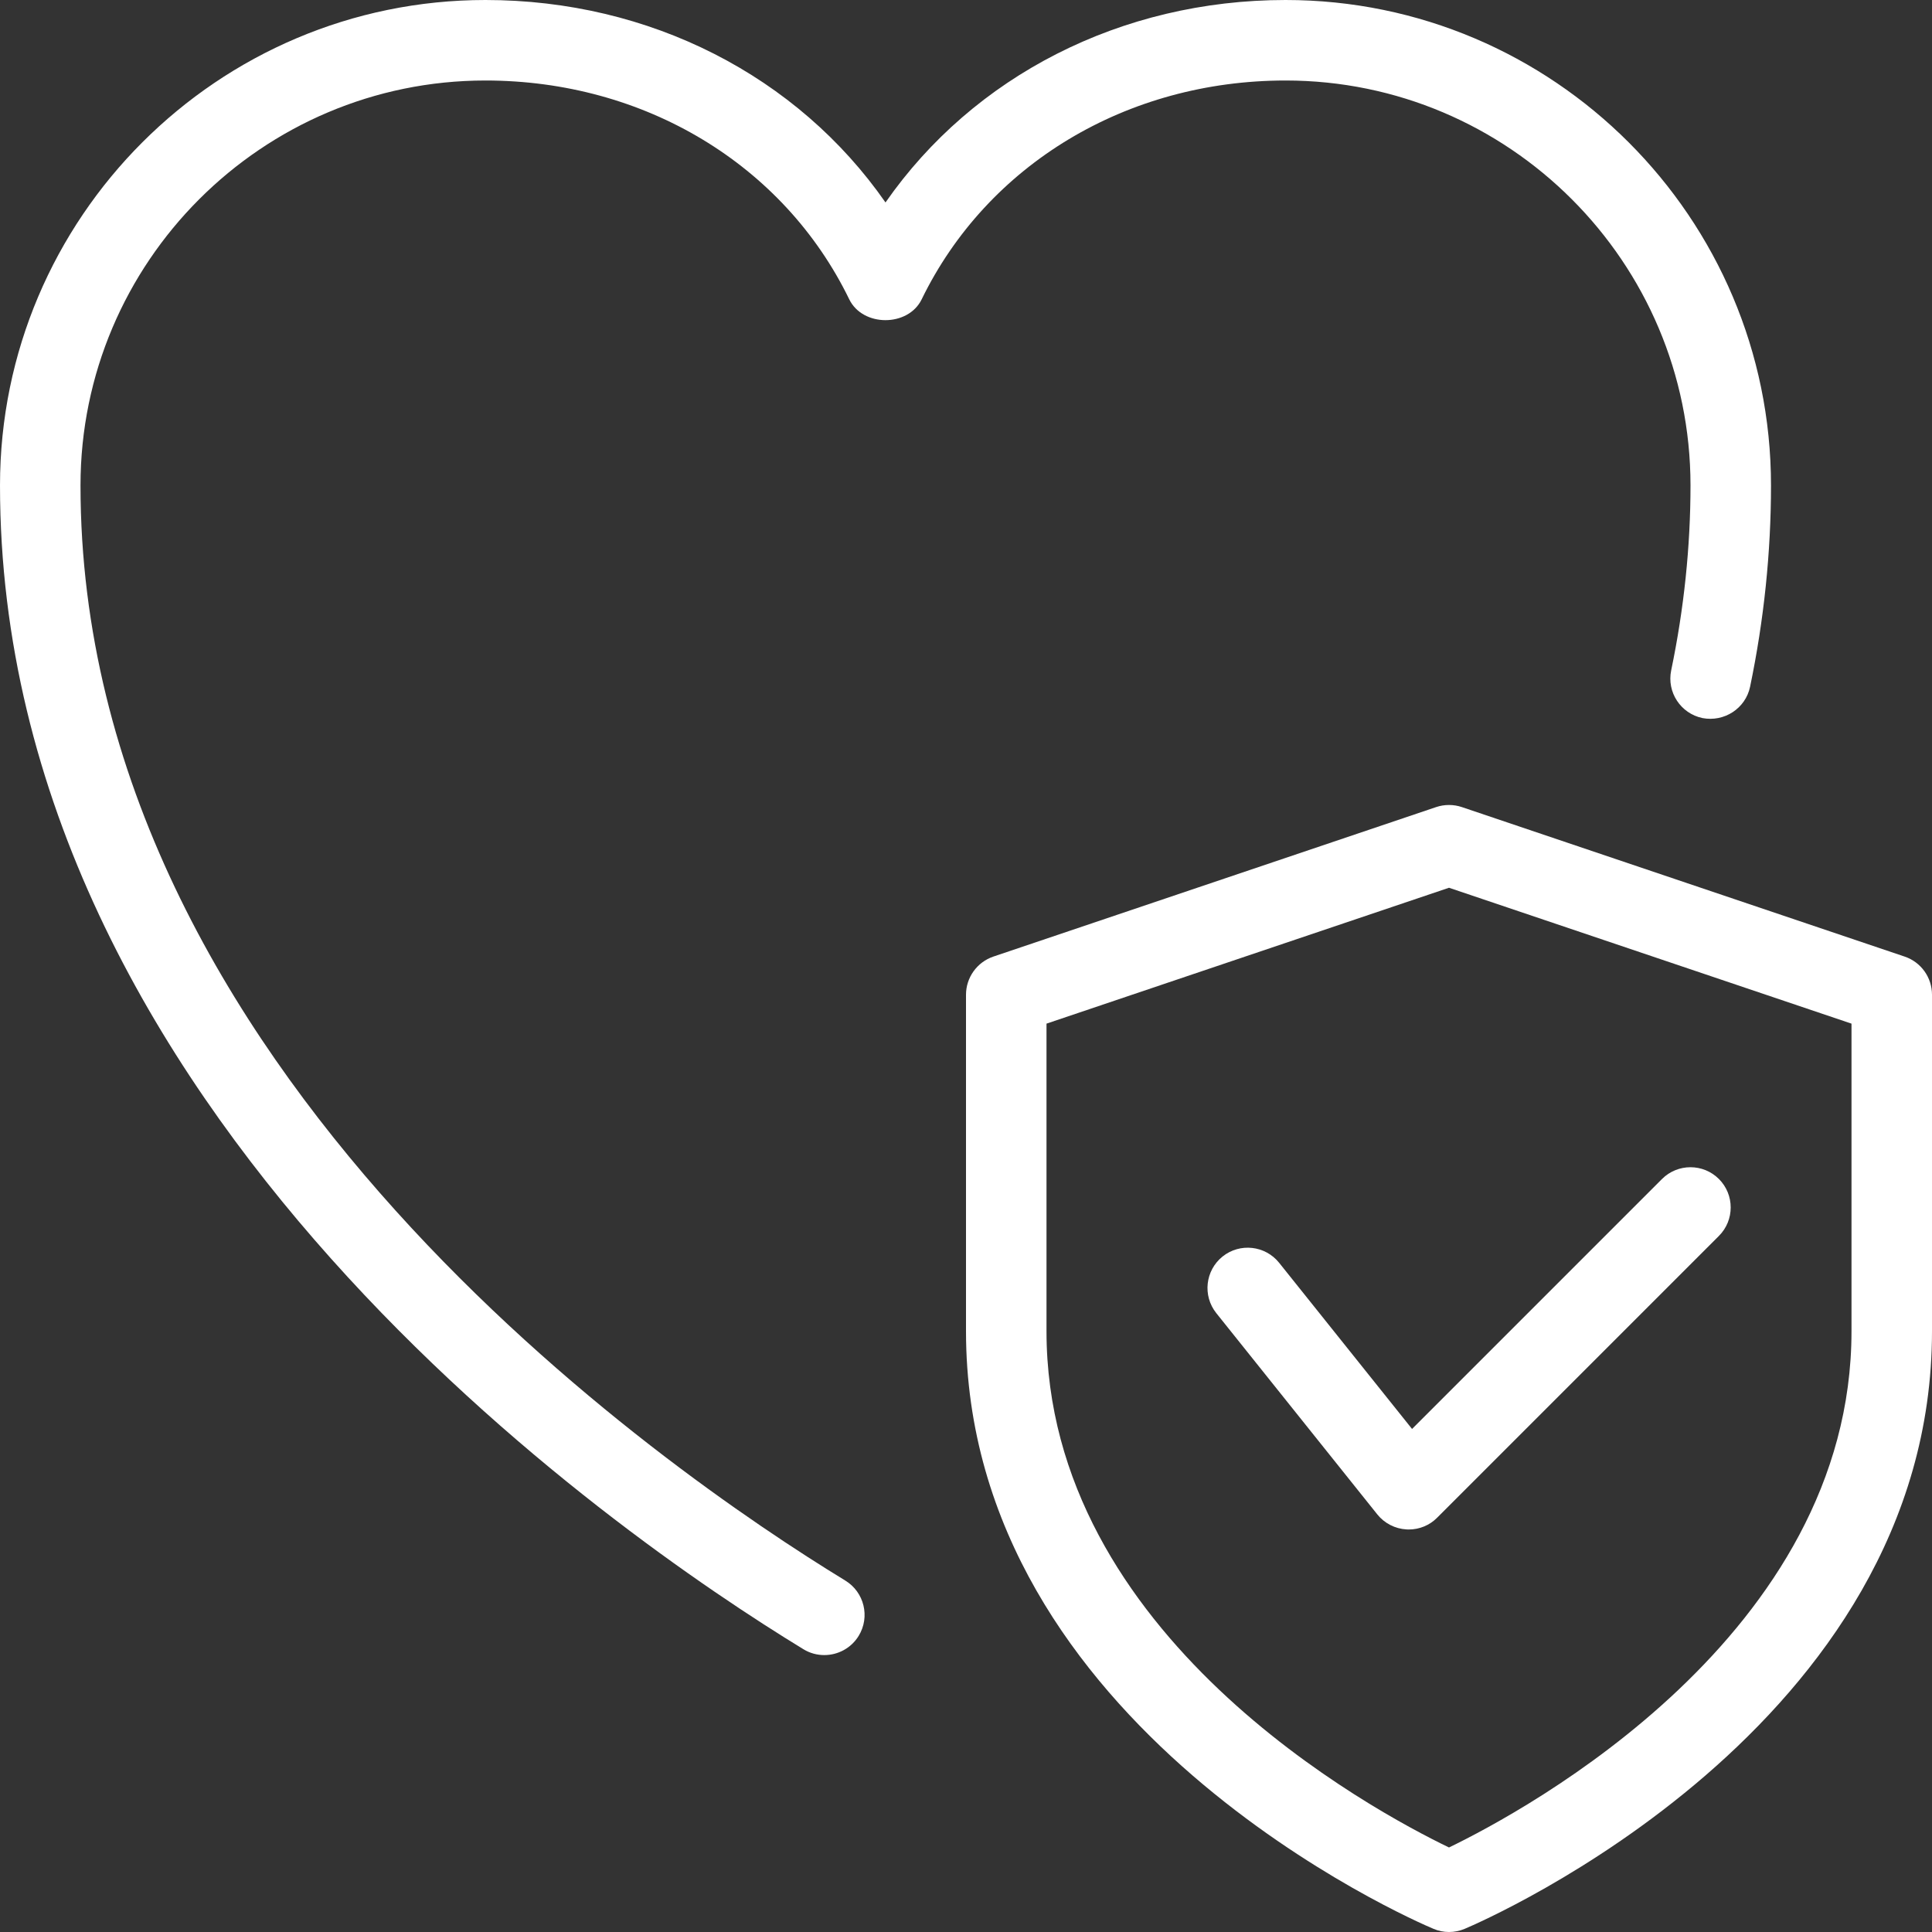 <?xml version="1.0" encoding="UTF-8"?> <svg xmlns="http://www.w3.org/2000/svg" xmlns:xlink="http://www.w3.org/1999/xlink" xmlns:svgjs="http://svgjs.com/svgjs" version="1.1" width="512" height="512" x="0" y="0" viewBox="0 0 24 24" style="enable-background:new 0 0 512 512" xml:space="preserve"><rect x="0" y="0" width="24" height="24" fill="#333333" stroke="none"/><g><g xmlns="http://www.w3.org/2000/svg"><path d="m10.24 20.56c-.089 0-.179-.023-.26-.073-2.341-1.428-9.98-6.692-9.98-14.457 0-3.325 2.705-6.03 6.03-6.03 2.044 0 3.877.945 4.97 2.515 1.093-1.57 2.926-2.515 4.97-2.515 3.325 0 6.03 2.705 6.03 6.03 0 .83-.087 1.671-.26 2.502-.057.27-.322.44-.592.388-.27-.057-.444-.321-.388-.592.159-.764.24-1.537.24-2.298 0-2.774-2.256-5.03-5.03-5.03-1.973 0-3.705 1.042-4.521 2.719-.168.344-.731.344-.899 0-.815-1.677-2.548-2.719-4.52-2.719-2.774 0-5.03 2.256-5.03 5.03 0 7.245 7.272 12.244 9.5 13.604.236.144.311.451.167.687-.094.154-.259.239-.427.239z" fill="#ffffff" data-original="#000000" style=""></path></g><g xmlns="http://www.w3.org/2000/svg"><path d="m18 24c-.066 0-.132-.013-.194-.04-.238-.099-5.806-2.506-5.806-7.424v-4.179c0-.214.137-.405.34-.474l5.5-1.857c.104-.035.216-.035.32 0l5.5 1.857c.203.068.34.259.34.474v4.179c0 4.918-5.568 7.325-5.806 7.425-.062.026-.128.039-.194.039zm-5-11.284v3.82c0 3.785 4.055 5.958 5 6.414.944-.457 5-2.638 5-6.414v-3.82l-5-1.688z" fill="#ffffff" data-original="#000000" style=""></path></g><g xmlns="http://www.w3.org/2000/svg"><path d="m17.5 19c-.009 0-.019 0-.028-.001-.142-.008-.274-.076-.363-.187l-2-2.5c-.172-.216-.137-.53.078-.703.216-.173.531-.137.703.078l1.651 2.064 3.105-3.105c.195-.195.512-.195.707 0s.195.512 0 .707l-3.5 3.5c-.093.095-.221.147-.353.147z" fill="#ffffff" data-original="#000000" style=""></path></g></g></svg> 